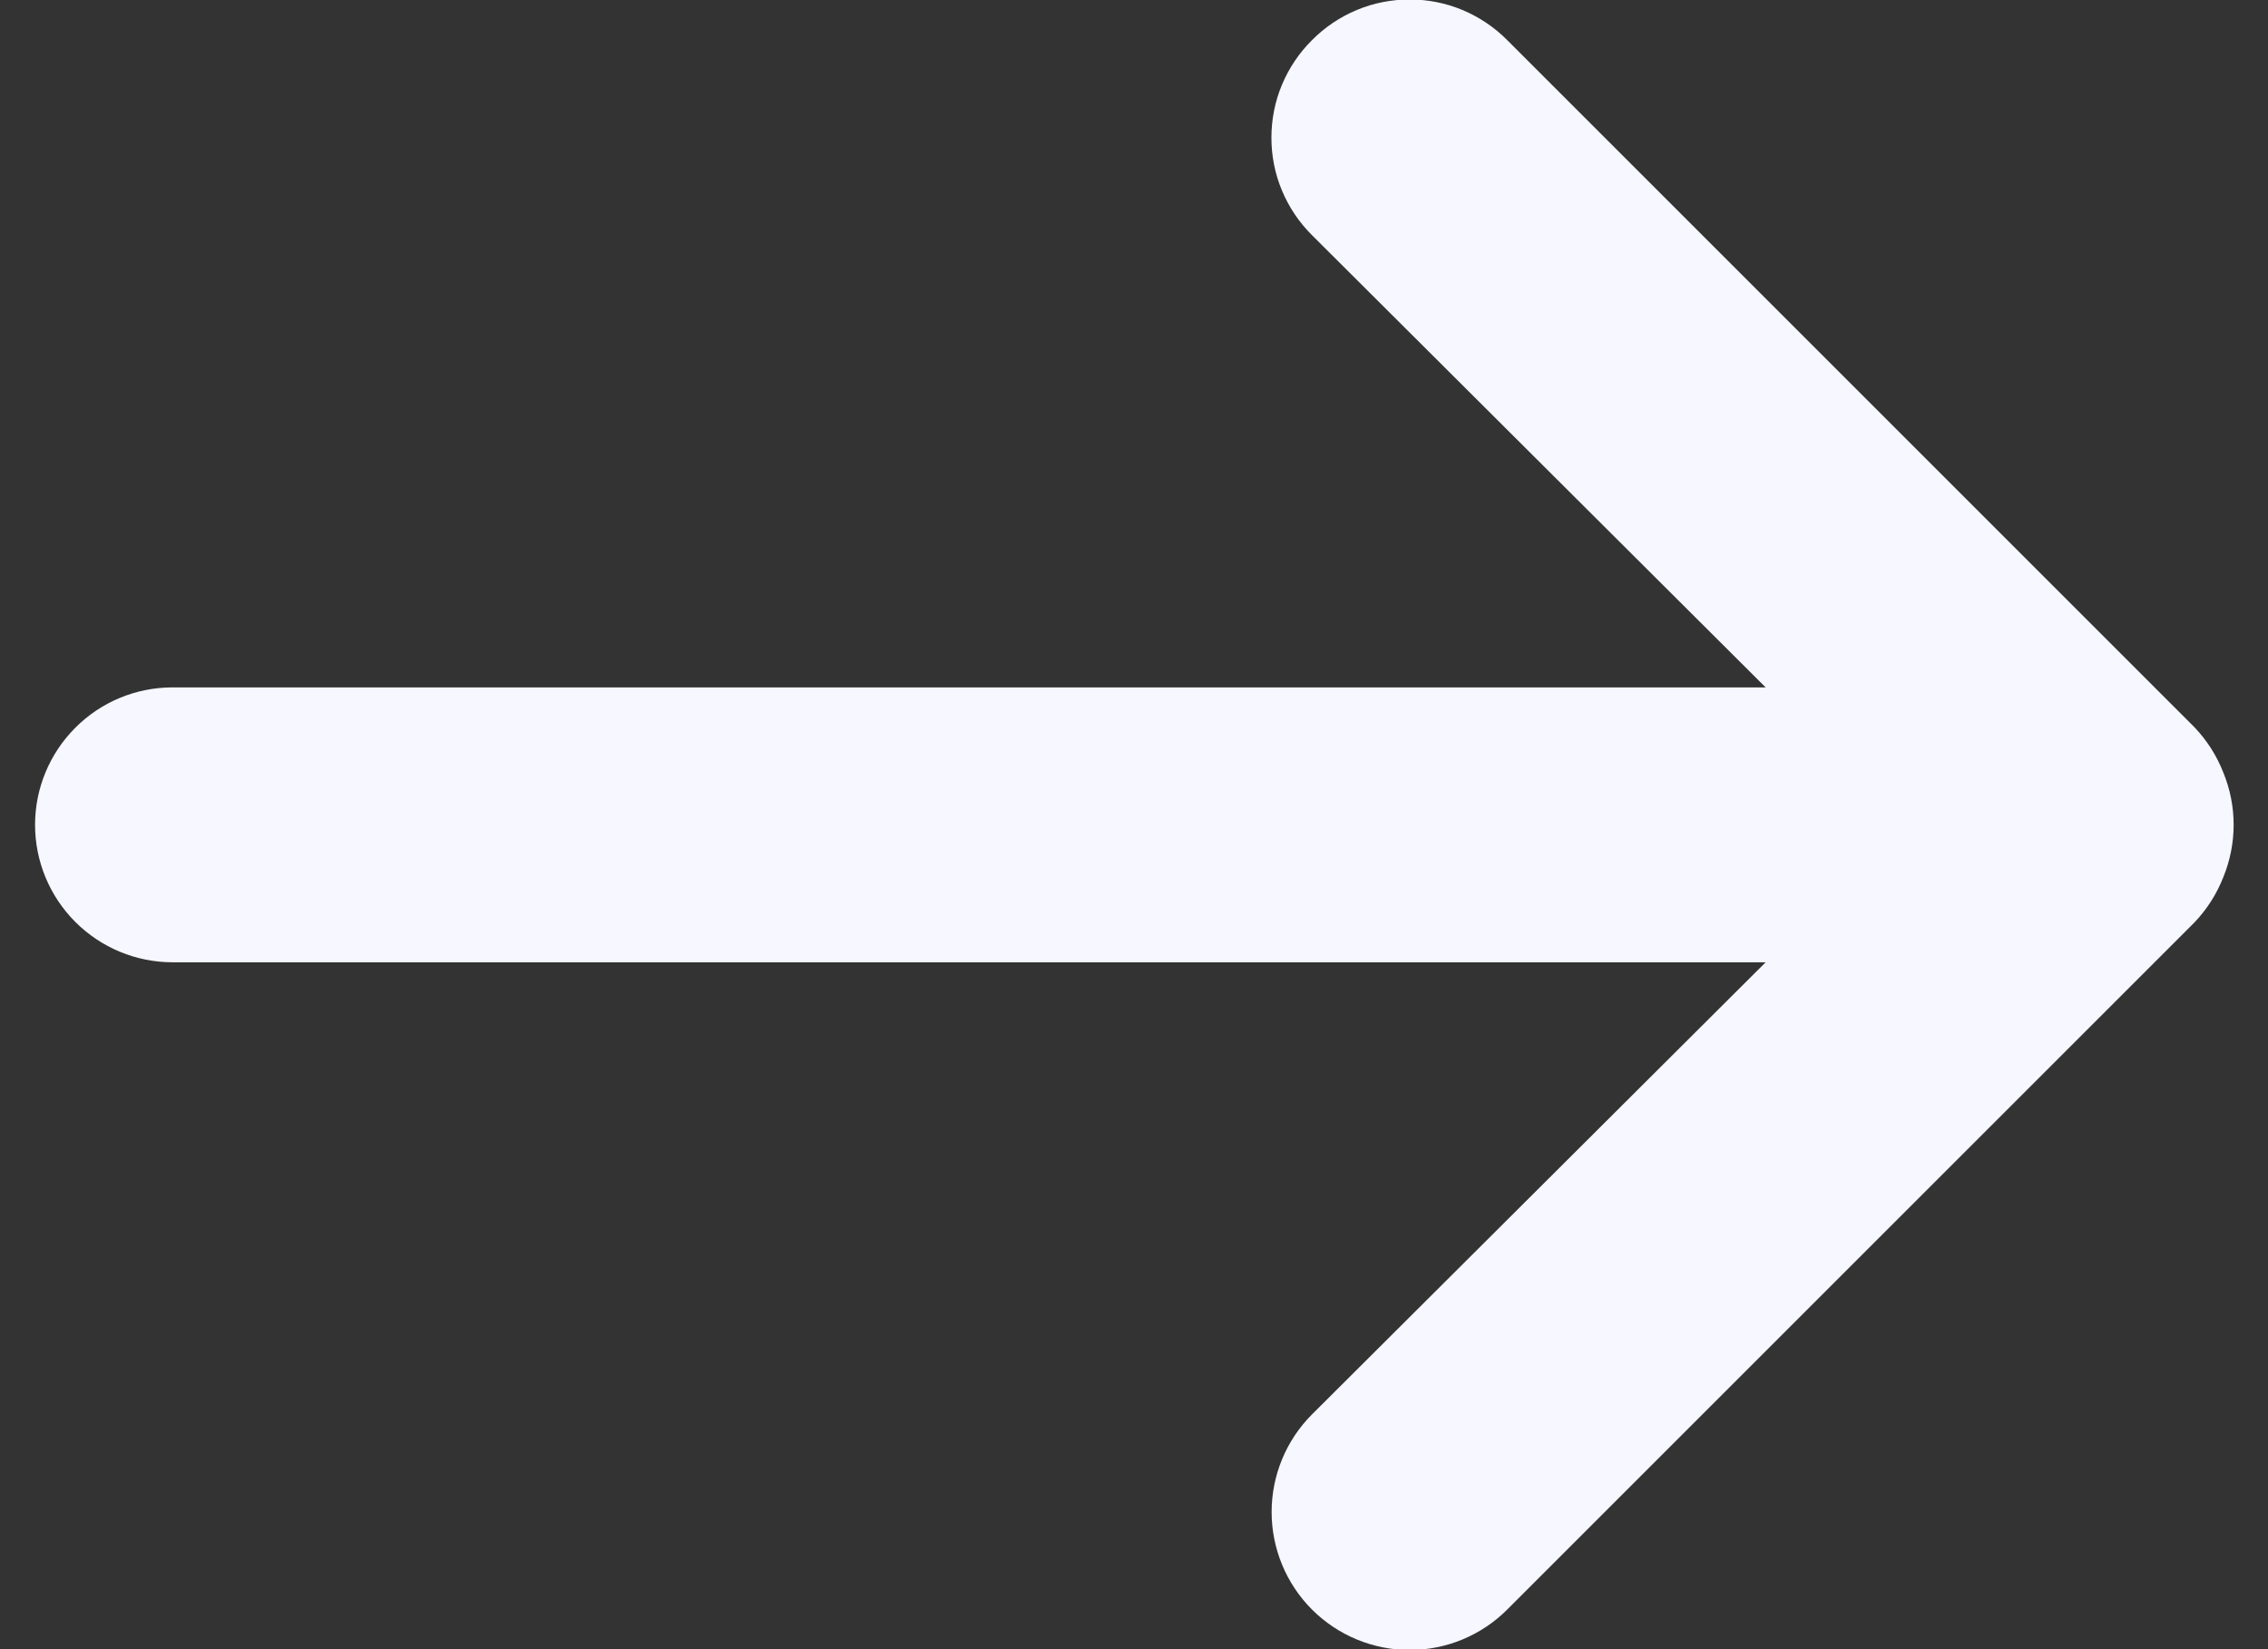 <svg width="22" height="16" viewBox="0 0 22 16" fill="none" xmlns="http://www.w3.org/2000/svg">
<rect x="0" y="0" width="22" height="16" fill="#333333" stroke="none"/>
<path d="M1.674 9.336L17.127 9.336L12.727 13.722C12.476 13.973 12.335 14.314 12.335 14.669C12.335 15.024 12.476 15.365 12.727 15.616C12.978 15.867 13.319 16.008 13.674 16.008C14.029 16.008 14.369 15.867 14.62 15.616L21.287 8.949C21.408 8.822 21.503 8.673 21.567 8.509C21.7 8.184 21.7 7.82 21.567 7.496C21.503 7.332 21.408 7.183 21.287 7.056L14.62 0.389C14.496 0.264 14.349 0.165 14.186 0.097C14.024 0.029 13.85 -0.005 13.674 -0.005C13.498 -0.005 13.323 0.029 13.161 0.097C12.998 0.165 12.851 0.264 12.727 0.389C12.602 0.513 12.503 0.66 12.435 0.823C12.367 0.985 12.333 1.16 12.333 1.336C12.333 1.512 12.367 1.686 12.435 1.848C12.503 2.011 12.602 2.158 12.727 2.282L17.127 6.669L1.674 6.669C1.32 6.669 0.981 6.809 0.731 7.06C0.481 7.31 0.34 7.649 0.34 8.002C0.34 8.356 0.481 8.695 0.731 8.945C0.981 9.195 1.32 9.336 1.674 9.336Z" fill="#F6F7FF"/>
</svg>

